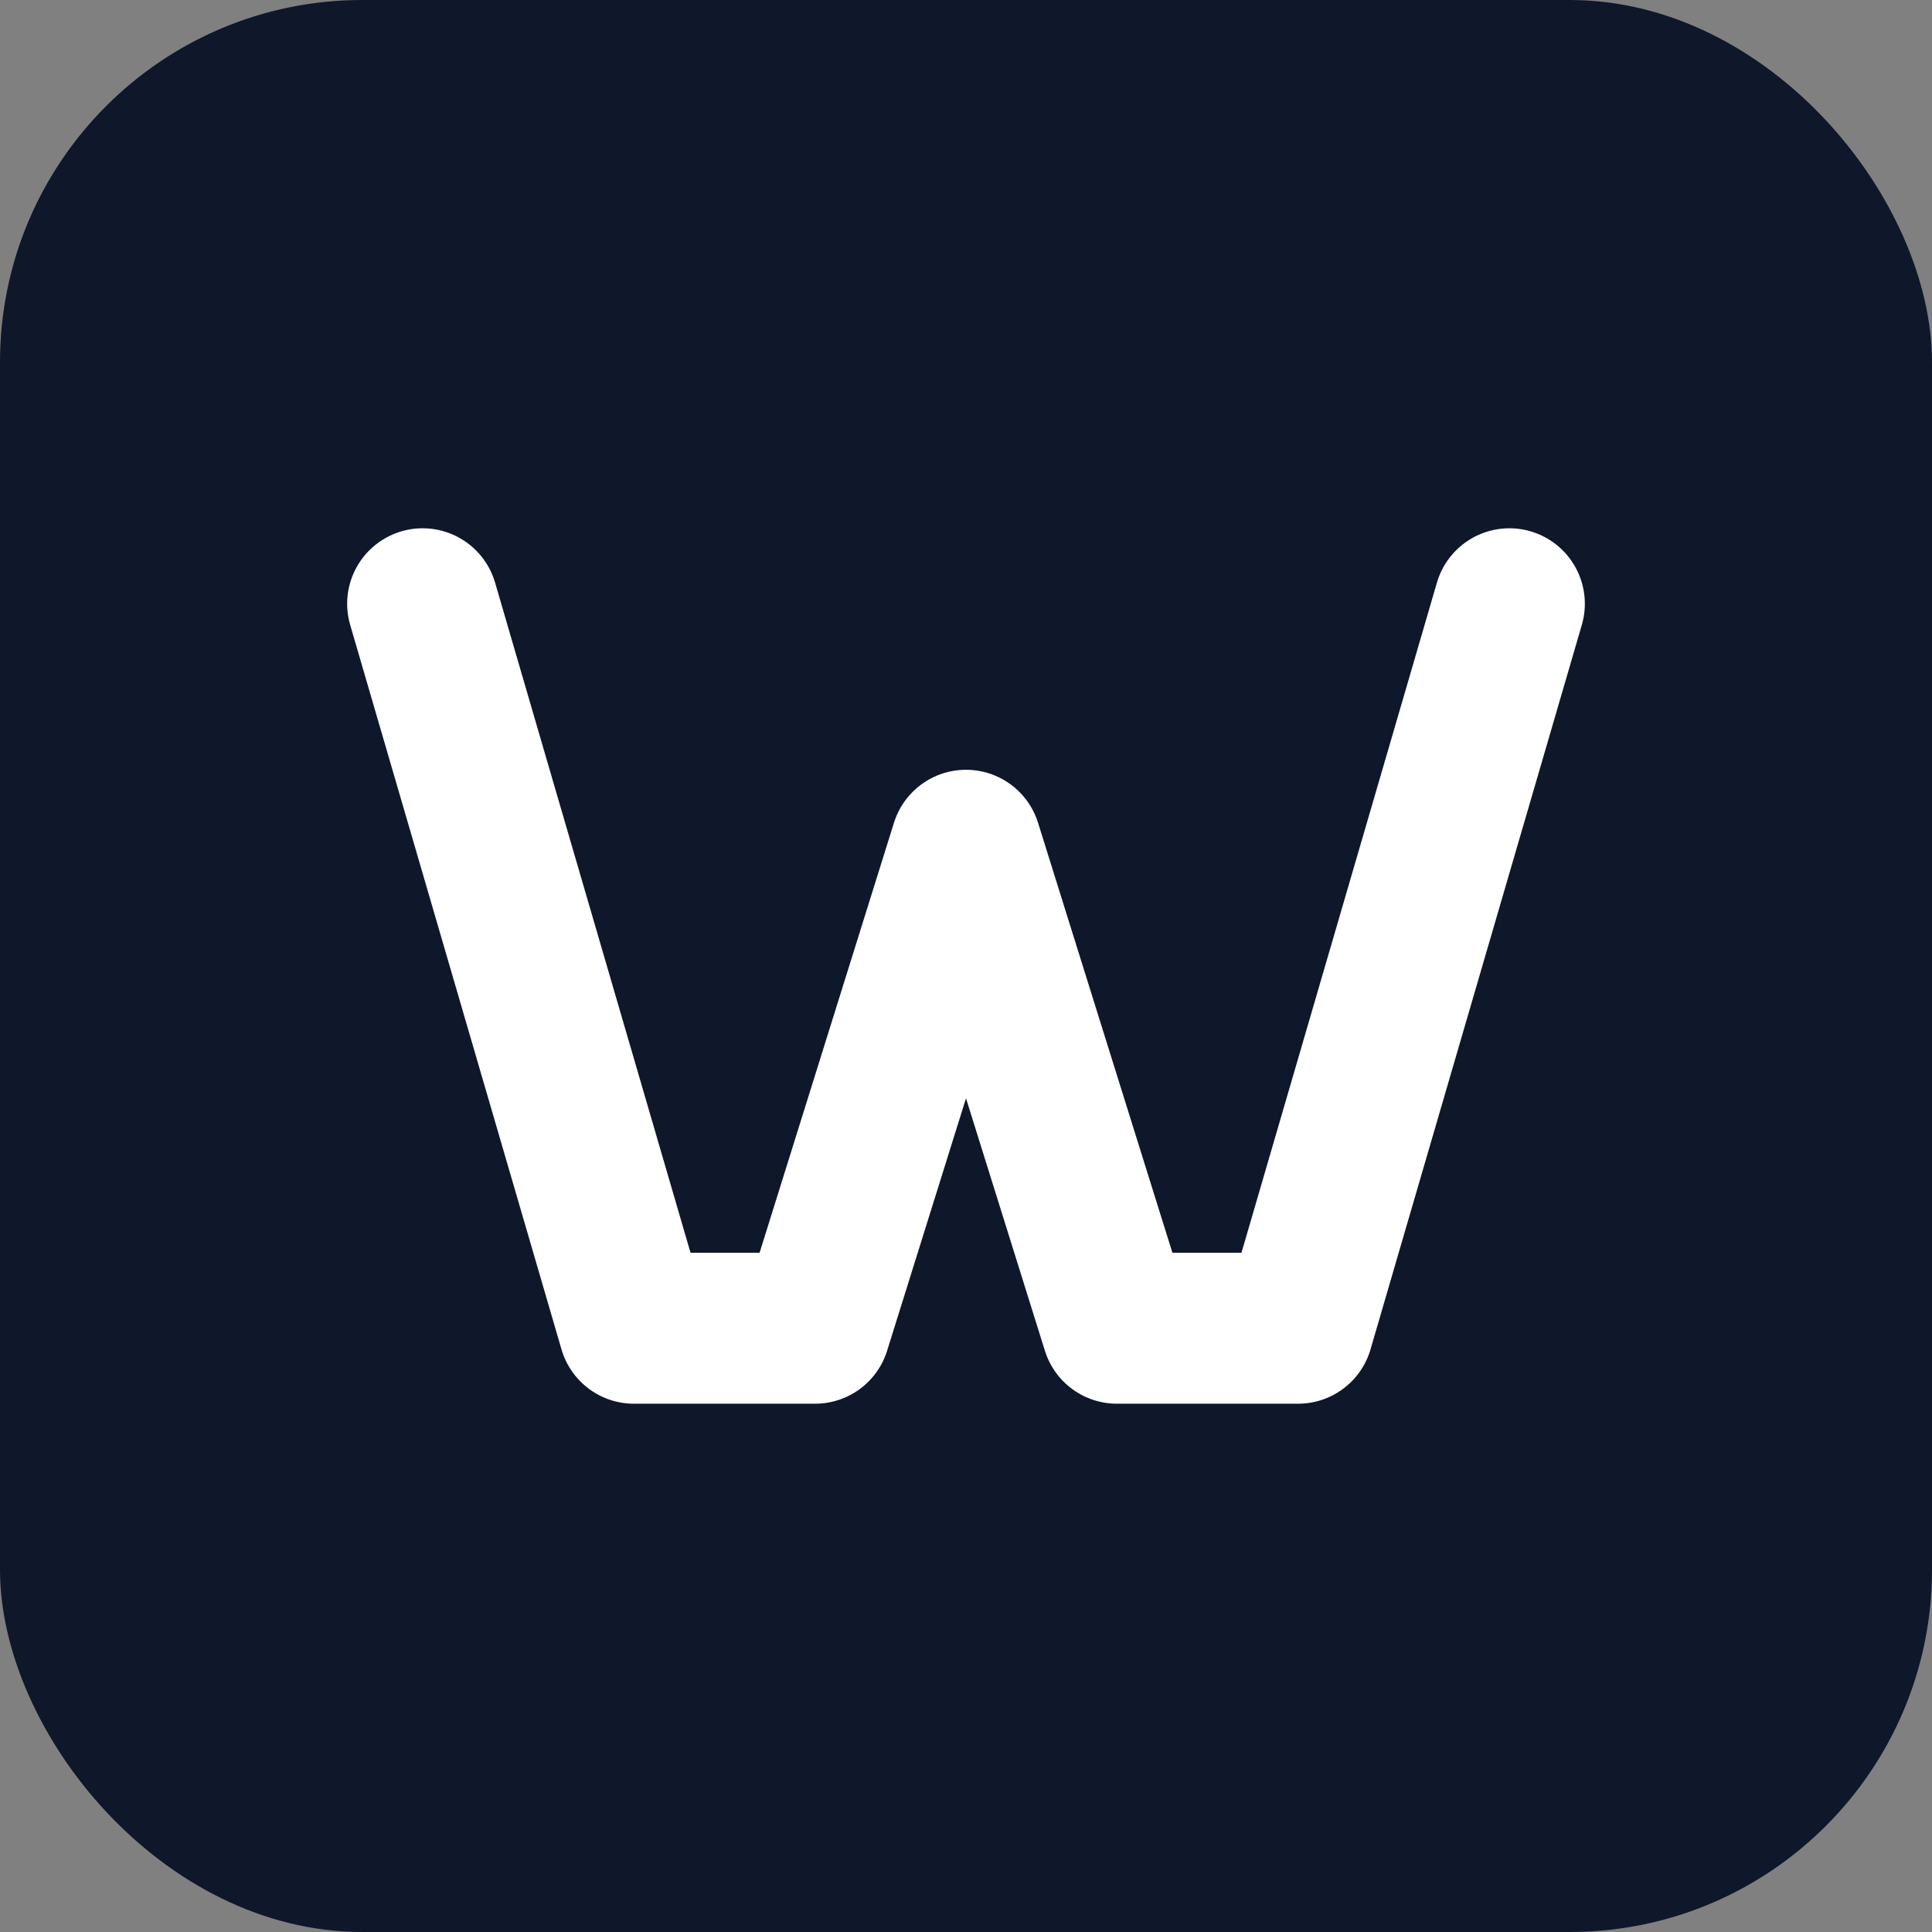 <svg width="32" height="32" viewBox="0 0 32 32" fill="none" xmlns="http://www.w3.org/2000/svg">
  <rect x="0" y="0" width="32" height="32" fill="#808080" stroke="none"/>
  <rect width="32" height="32" rx="6" fill="#0F172A"/>
  <path d="M7 10L10.5 22H13.5L16 14L18.5 22H21.5L25 10" stroke="white" stroke-width="2.5" stroke-linecap="round" stroke-linejoin="round"/>
</svg>
